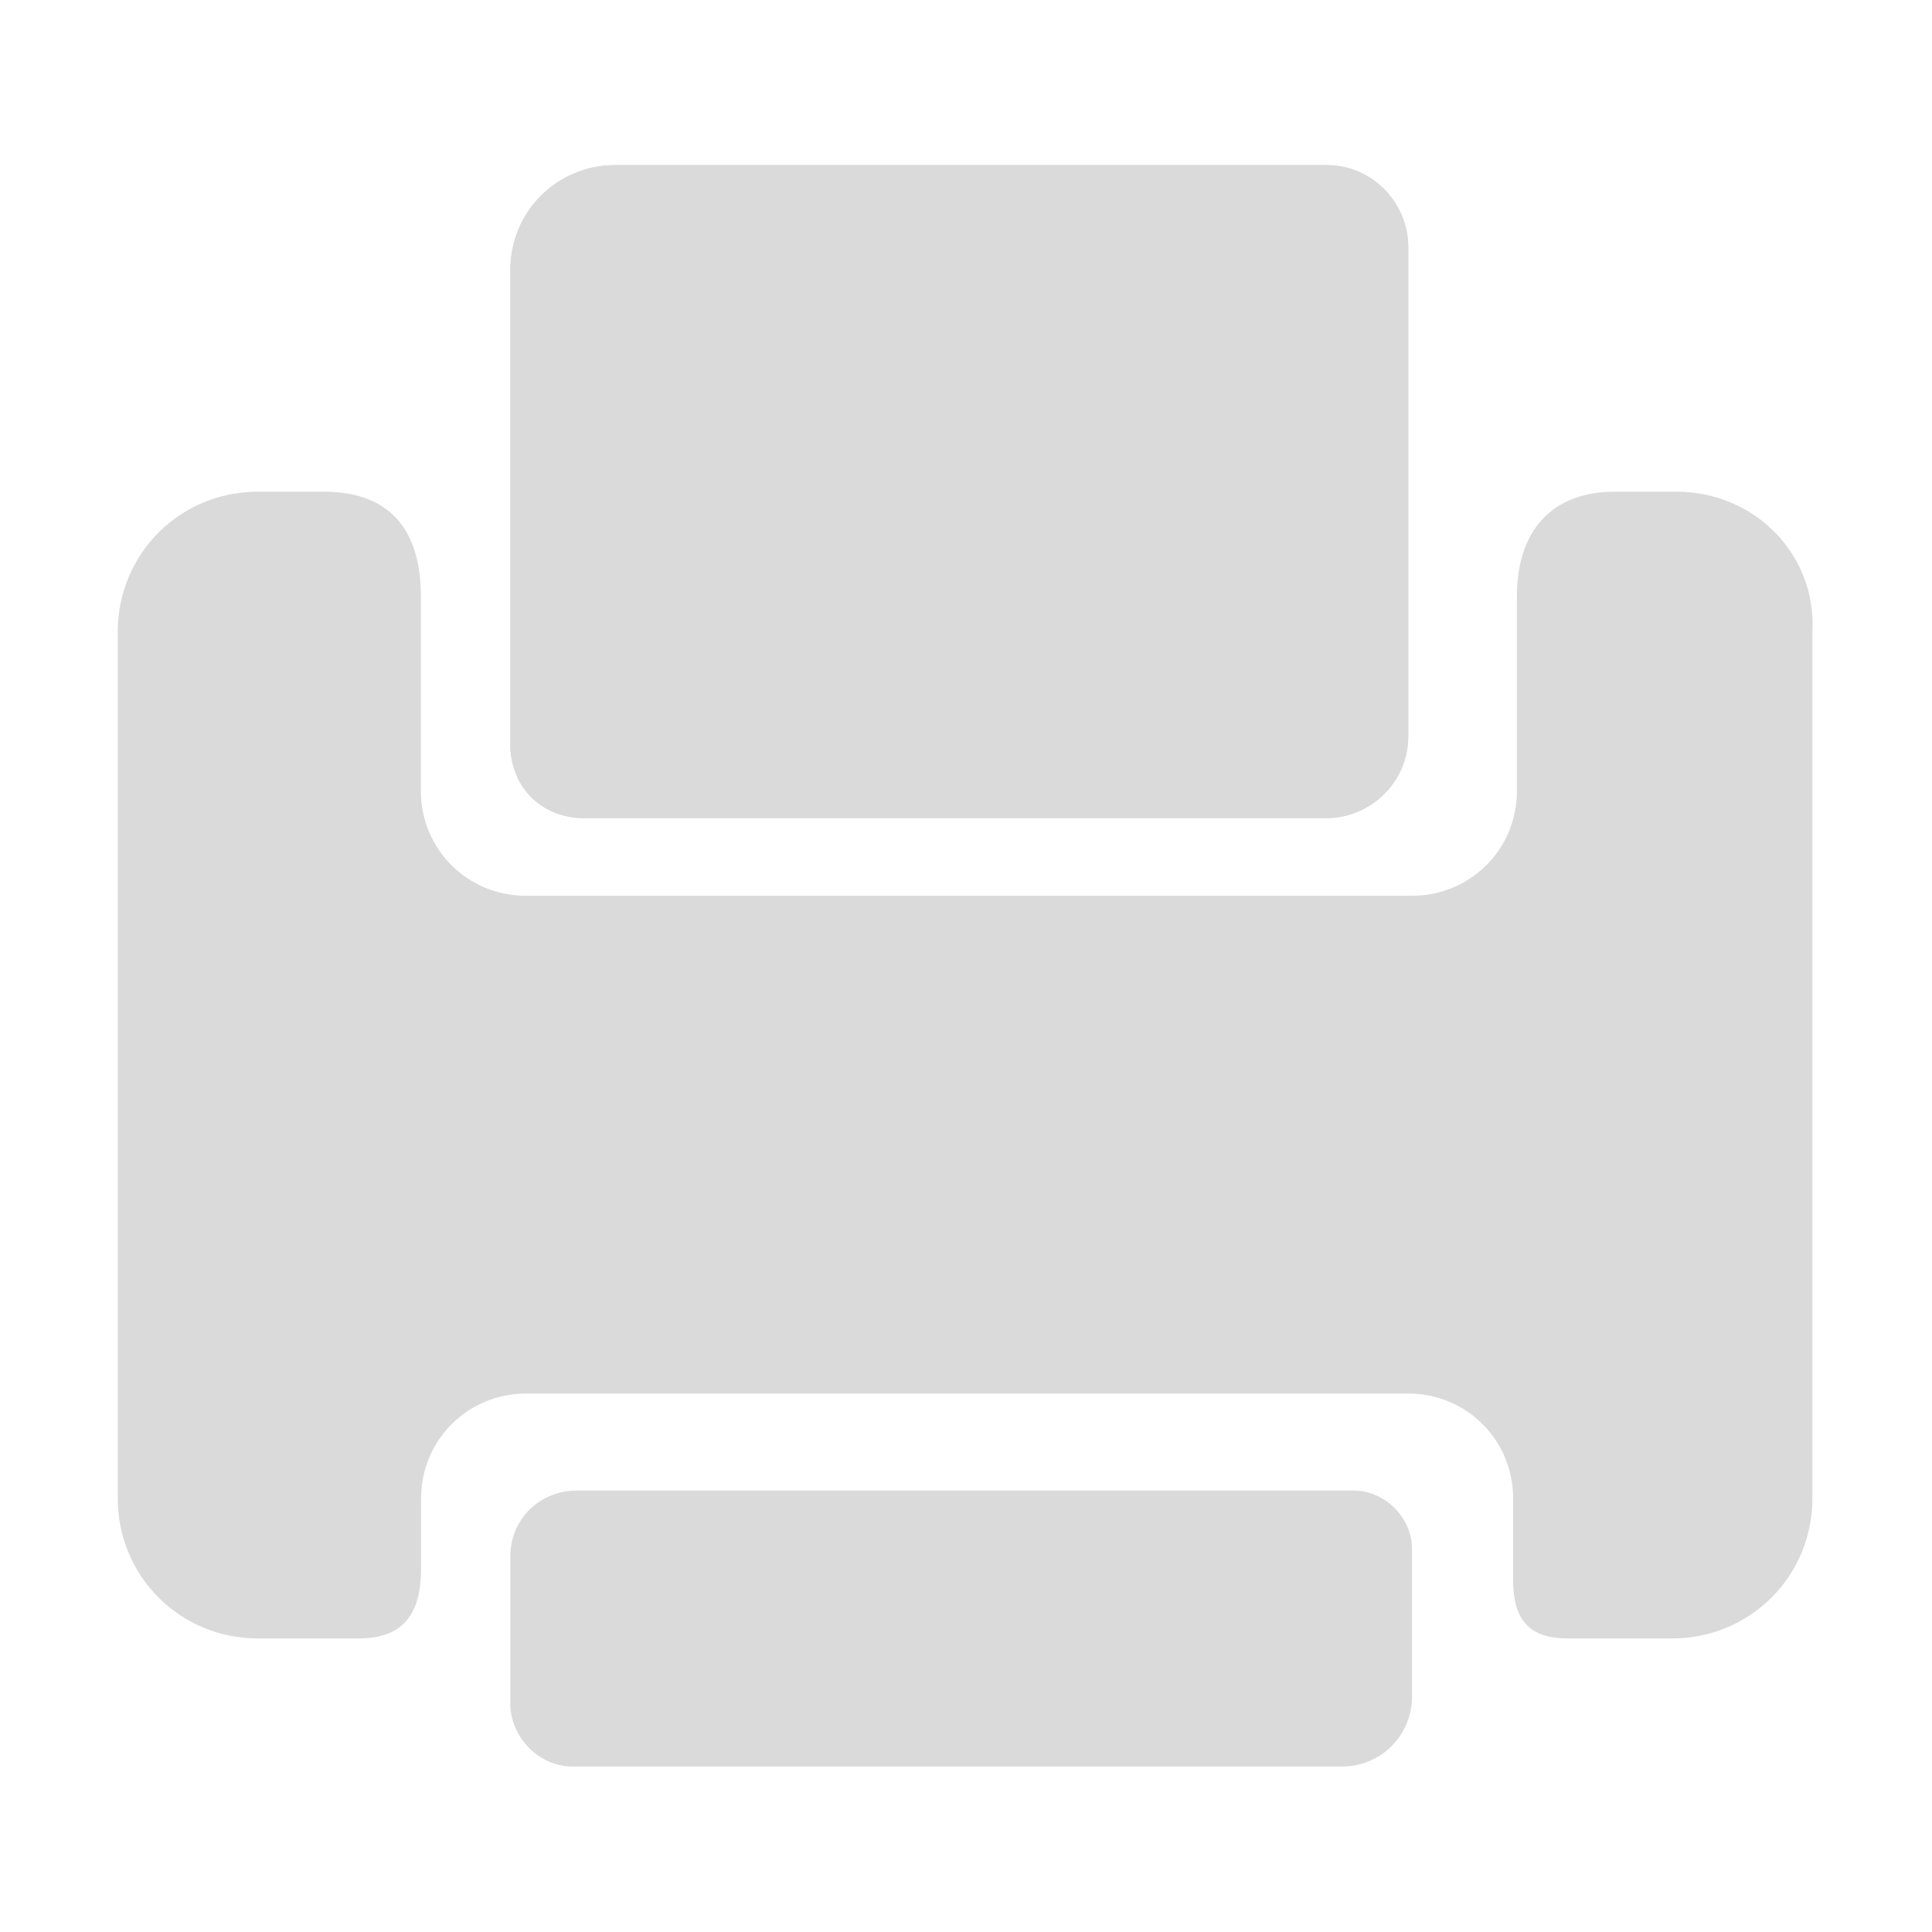<svg width="20" height="20" viewBox="0 0 20 20" fill="none" xmlns="http://www.w3.org/2000/svg">
<g id="Frame">
<path id="Vector" d="M6.047 8.469H13.732C14.176 8.469 14.578 8.107 14.578 7.623V2.555C14.578 2.111 14.217 1.709 13.732 1.709H6.369C5.766 1.709 5.283 2.191 5.283 2.795V7.703C5.283 8.148 5.605 8.469 6.047 8.469Z" fill="#DADADA"/>
<path id="Vector_2" d="M17.354 5.09H16.709C16.146 5.09 15.703 5.412 15.703 6.176V8.188C15.703 8.791 15.221 9.273 14.617 9.273H5.443C4.84 9.273 4.357 8.791 4.357 8.188V6.176C4.357 5.531 4.076 5.09 3.352 5.09H2.668C1.863 5.09 1.219 5.734 1.219 6.539V15.512C1.219 16.316 1.863 16.961 2.668 16.961H3.715C4.197 16.961 4.359 16.68 4.359 16.236V15.512C4.359 14.908 4.842 14.426 5.445 14.426H14.578C15.182 14.426 15.664 14.908 15.664 15.512V16.357C15.664 16.76 15.824 16.961 16.227 16.961H17.312C18.117 16.961 18.762 16.316 18.762 15.512V6.537C18.803 5.732 18.158 5.09 17.354 5.09Z" fill="#DADADA"/>
<path id="Vector_3" d="M6.047 8.469H13.732C14.176 8.469 14.578 8.107 14.578 7.623V2.555C14.578 2.111 14.217 1.709 13.732 1.709H6.369C5.766 1.709 5.283 2.191 5.283 2.795V7.703C5.283 8.148 5.605 8.469 6.047 8.469ZM5.926 18.287H13.893C14.295 18.287 14.617 17.965 14.617 17.562V16.033C14.617 15.711 14.336 15.43 14.014 15.43H5.967C5.605 15.43 5.283 15.711 5.283 16.113V17.643C5.283 17.965 5.564 18.287 5.926 18.287Z" fill="#DADADA"/>
</g>
</svg>
